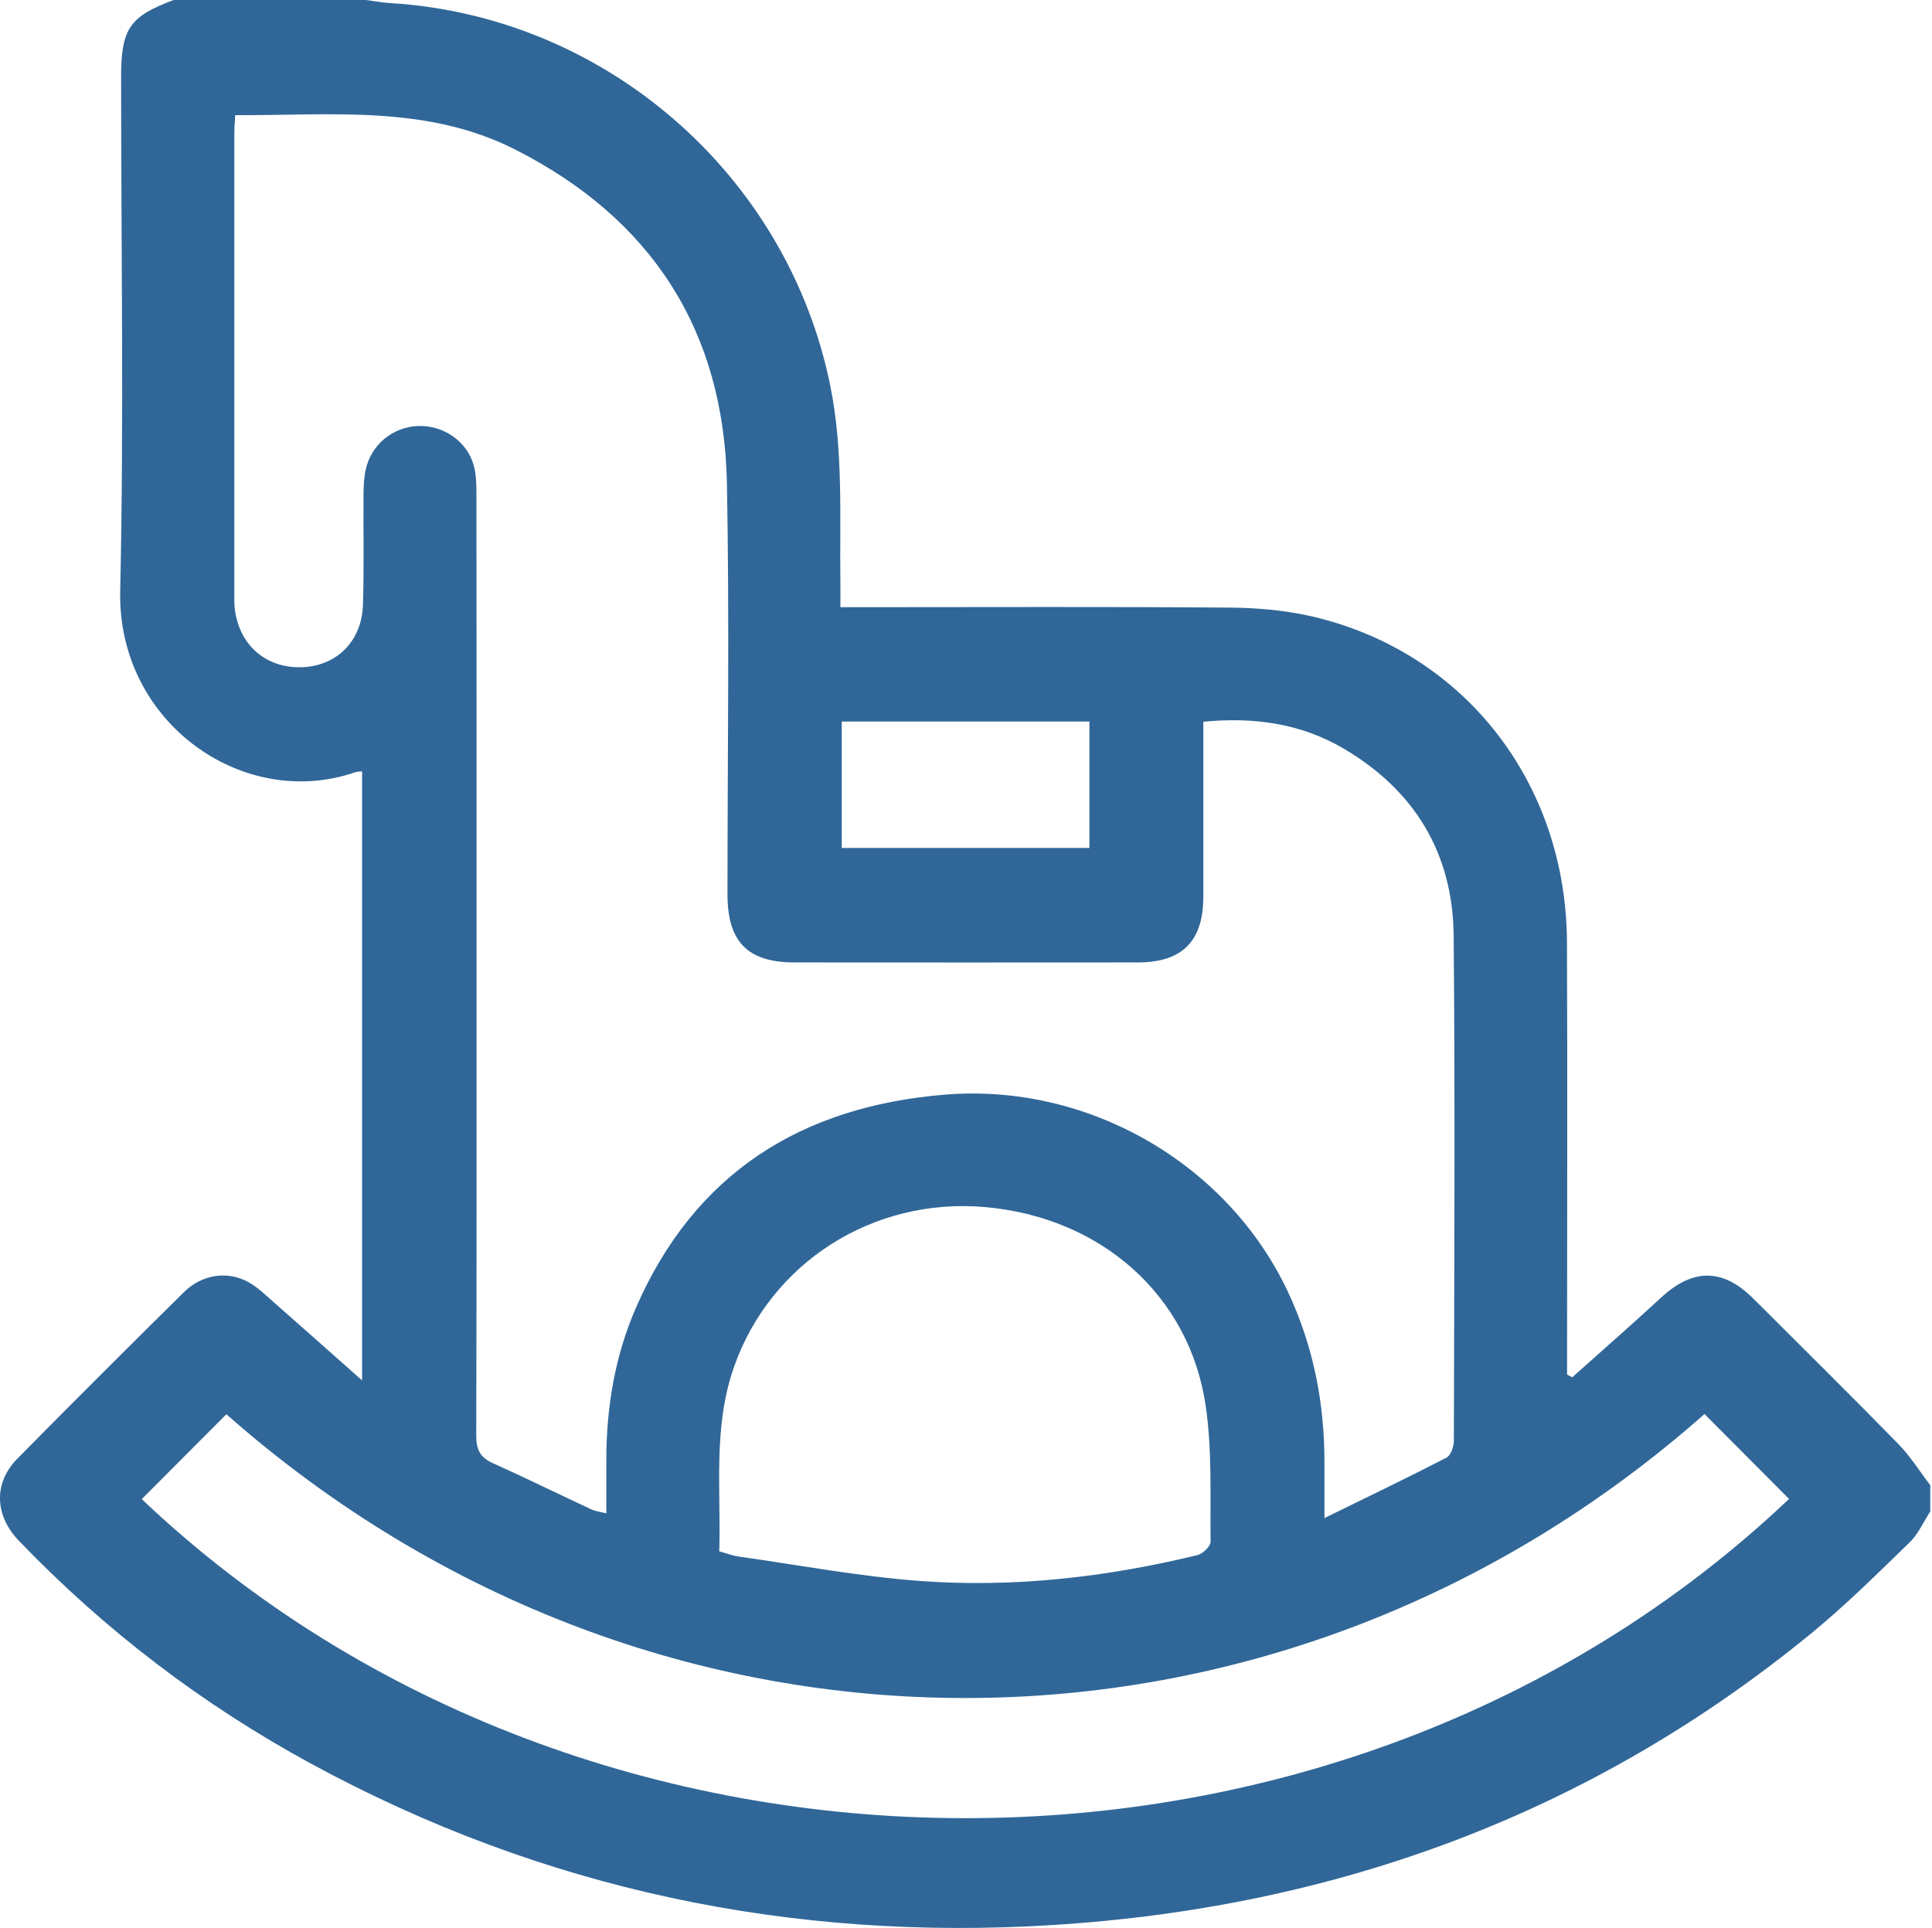 <?xml version="1.0" encoding="UTF-8"?> <svg xmlns="http://www.w3.org/2000/svg" width="501" height="500" viewBox="0 0 501 500" fill="none"><g clip-path="url(#clip0_20_44)"><path d="M500.548 385.134V391.977C498.799 394.667 497.467 397.788 495.22 399.969C486.928 408.013 478.701 416.201 469.782 423.514C412.623 470.382 346.505 494.594 273.193 499.216C205.234 503.5 140.801 490.049 80.73 457.415C52.484 442.071 27.202 422.783 4.923 399.603C-1.436 392.982 -1.711 384.572 4.518 378.265C18.805 363.769 33.222 349.391 47.704 335.092C52.34 330.508 58.961 329.49 64.38 332.48C66.901 333.864 69.029 335.993 71.21 337.913C78.484 344.298 85.719 350.737 93.894 357.984V200.037C93.071 200.141 92.562 200.128 92.118 200.272C63.062 210.288 30.414 187.369 31.172 153.286C32.151 108.846 31.407 64.367 31.407 19.915C31.42 7.444 33.601 4.27 45.027 0C61.651 0 78.262 0 94.886 0C96.963 0.274 99.039 0.666 101.128 0.797C156.929 4.127 204.189 45.288 215.302 100.005C218.737 116.956 217.705 134.063 217.927 151.131C217.953 153.168 217.927 155.192 217.927 157.464H224.039C255.641 157.464 287.244 157.321 318.834 157.569C326.107 157.621 333.538 158.287 340.603 159.946C379.858 169.231 406.172 203.118 406.341 244.372C406.485 279.879 406.368 315.386 406.368 350.893C406.368 352.748 406.368 354.615 406.368 356.469C406.812 356.704 407.256 356.953 407.7 357.188C415.404 350.292 423.187 343.502 430.775 336.489C439.002 328.889 446.746 328.863 454.672 336.777C467.248 349.313 479.863 361.797 492.282 374.491C495.403 377.677 497.806 381.569 500.535 385.134H500.548ZM60.998 29.853C60.894 31.746 60.763 33.17 60.763 34.606C60.763 74.514 60.763 114.422 60.763 154.33C60.763 155.31 60.75 156.289 60.828 157.256C61.664 166.867 68.572 173.214 77.975 173.044C87.116 172.874 93.802 166.449 94.116 156.903C94.429 147.305 94.194 137.68 94.272 128.082C94.285 125.979 94.39 123.825 94.834 121.788C96.244 115.31 101.873 110.714 108.415 110.478C114.958 110.243 121.108 114.409 122.845 120.691C123.524 123.146 123.55 125.849 123.55 128.434C123.59 166.227 123.577 204.006 123.577 241.799C123.577 285.285 123.616 328.784 123.498 372.271C123.498 375.836 124.438 377.938 127.755 379.427C136.348 383.292 144.81 387.458 153.364 391.441C154.435 391.937 155.675 392.068 157.229 392.46C157.229 387.523 157.229 383.136 157.229 378.748C157.229 365.088 159.423 351.768 164.869 339.232C180.109 304.234 207.78 286.905 245.09 283.875C282.164 280.858 318.298 301.687 333.969 334.987C340.59 349.065 343.502 363.978 343.45 379.492C343.437 383.789 343.45 388.085 343.45 393.687C354.798 388.124 365.023 383.227 375.104 378.017C376.228 377.429 377.011 375.118 377.011 373.603C377.102 329.947 377.351 286.291 376.959 242.648C376.763 221.31 366.838 204.934 348.36 194.095C337.221 187.565 325.023 185.907 312.043 187.174C312.043 202.609 312.056 217.588 312.043 232.553C312.03 244.11 306.584 249.582 295.014 249.595C265.37 249.621 235.727 249.621 206.083 249.595C193.899 249.595 188.649 244.267 188.649 231.966C188.649 196.458 189.172 160.938 188.506 125.444C187.748 85.758 169.022 56.741 133.58 38.772C110.57 27.097 85.758 29.983 61.037 29.866L60.998 29.853ZM36.761 388.777C152.515 498.642 347.067 499.569 463.931 388.725C456.631 381.399 449.331 374.06 442.005 366.708C331.37 464.519 170.341 465.276 58.7 366.76C51.374 374.112 44.061 381.451 36.761 388.777ZM186.521 402.306C188.44 402.842 189.955 403.442 191.535 403.664C207.141 405.871 222.694 408.81 238.378 409.985C262.706 411.8 286.813 409.058 310.528 403.286C311.912 402.946 313.936 400.987 313.923 399.799C313.793 388.098 314.341 376.254 312.683 364.736C308.53 335.928 285.52 315.673 255.419 313.035C226.389 310.489 199.906 327.426 190.386 354.354C184.836 370.038 186.991 386.165 186.521 402.319V402.306ZM282.504 187.121H218.28V219.899H282.504V187.121Z" fill="#306798"></path></g><defs><clipPath id="clip0_20_44"><rect width="500.548" height="500" fill="white"></rect></clipPath></defs></svg> 